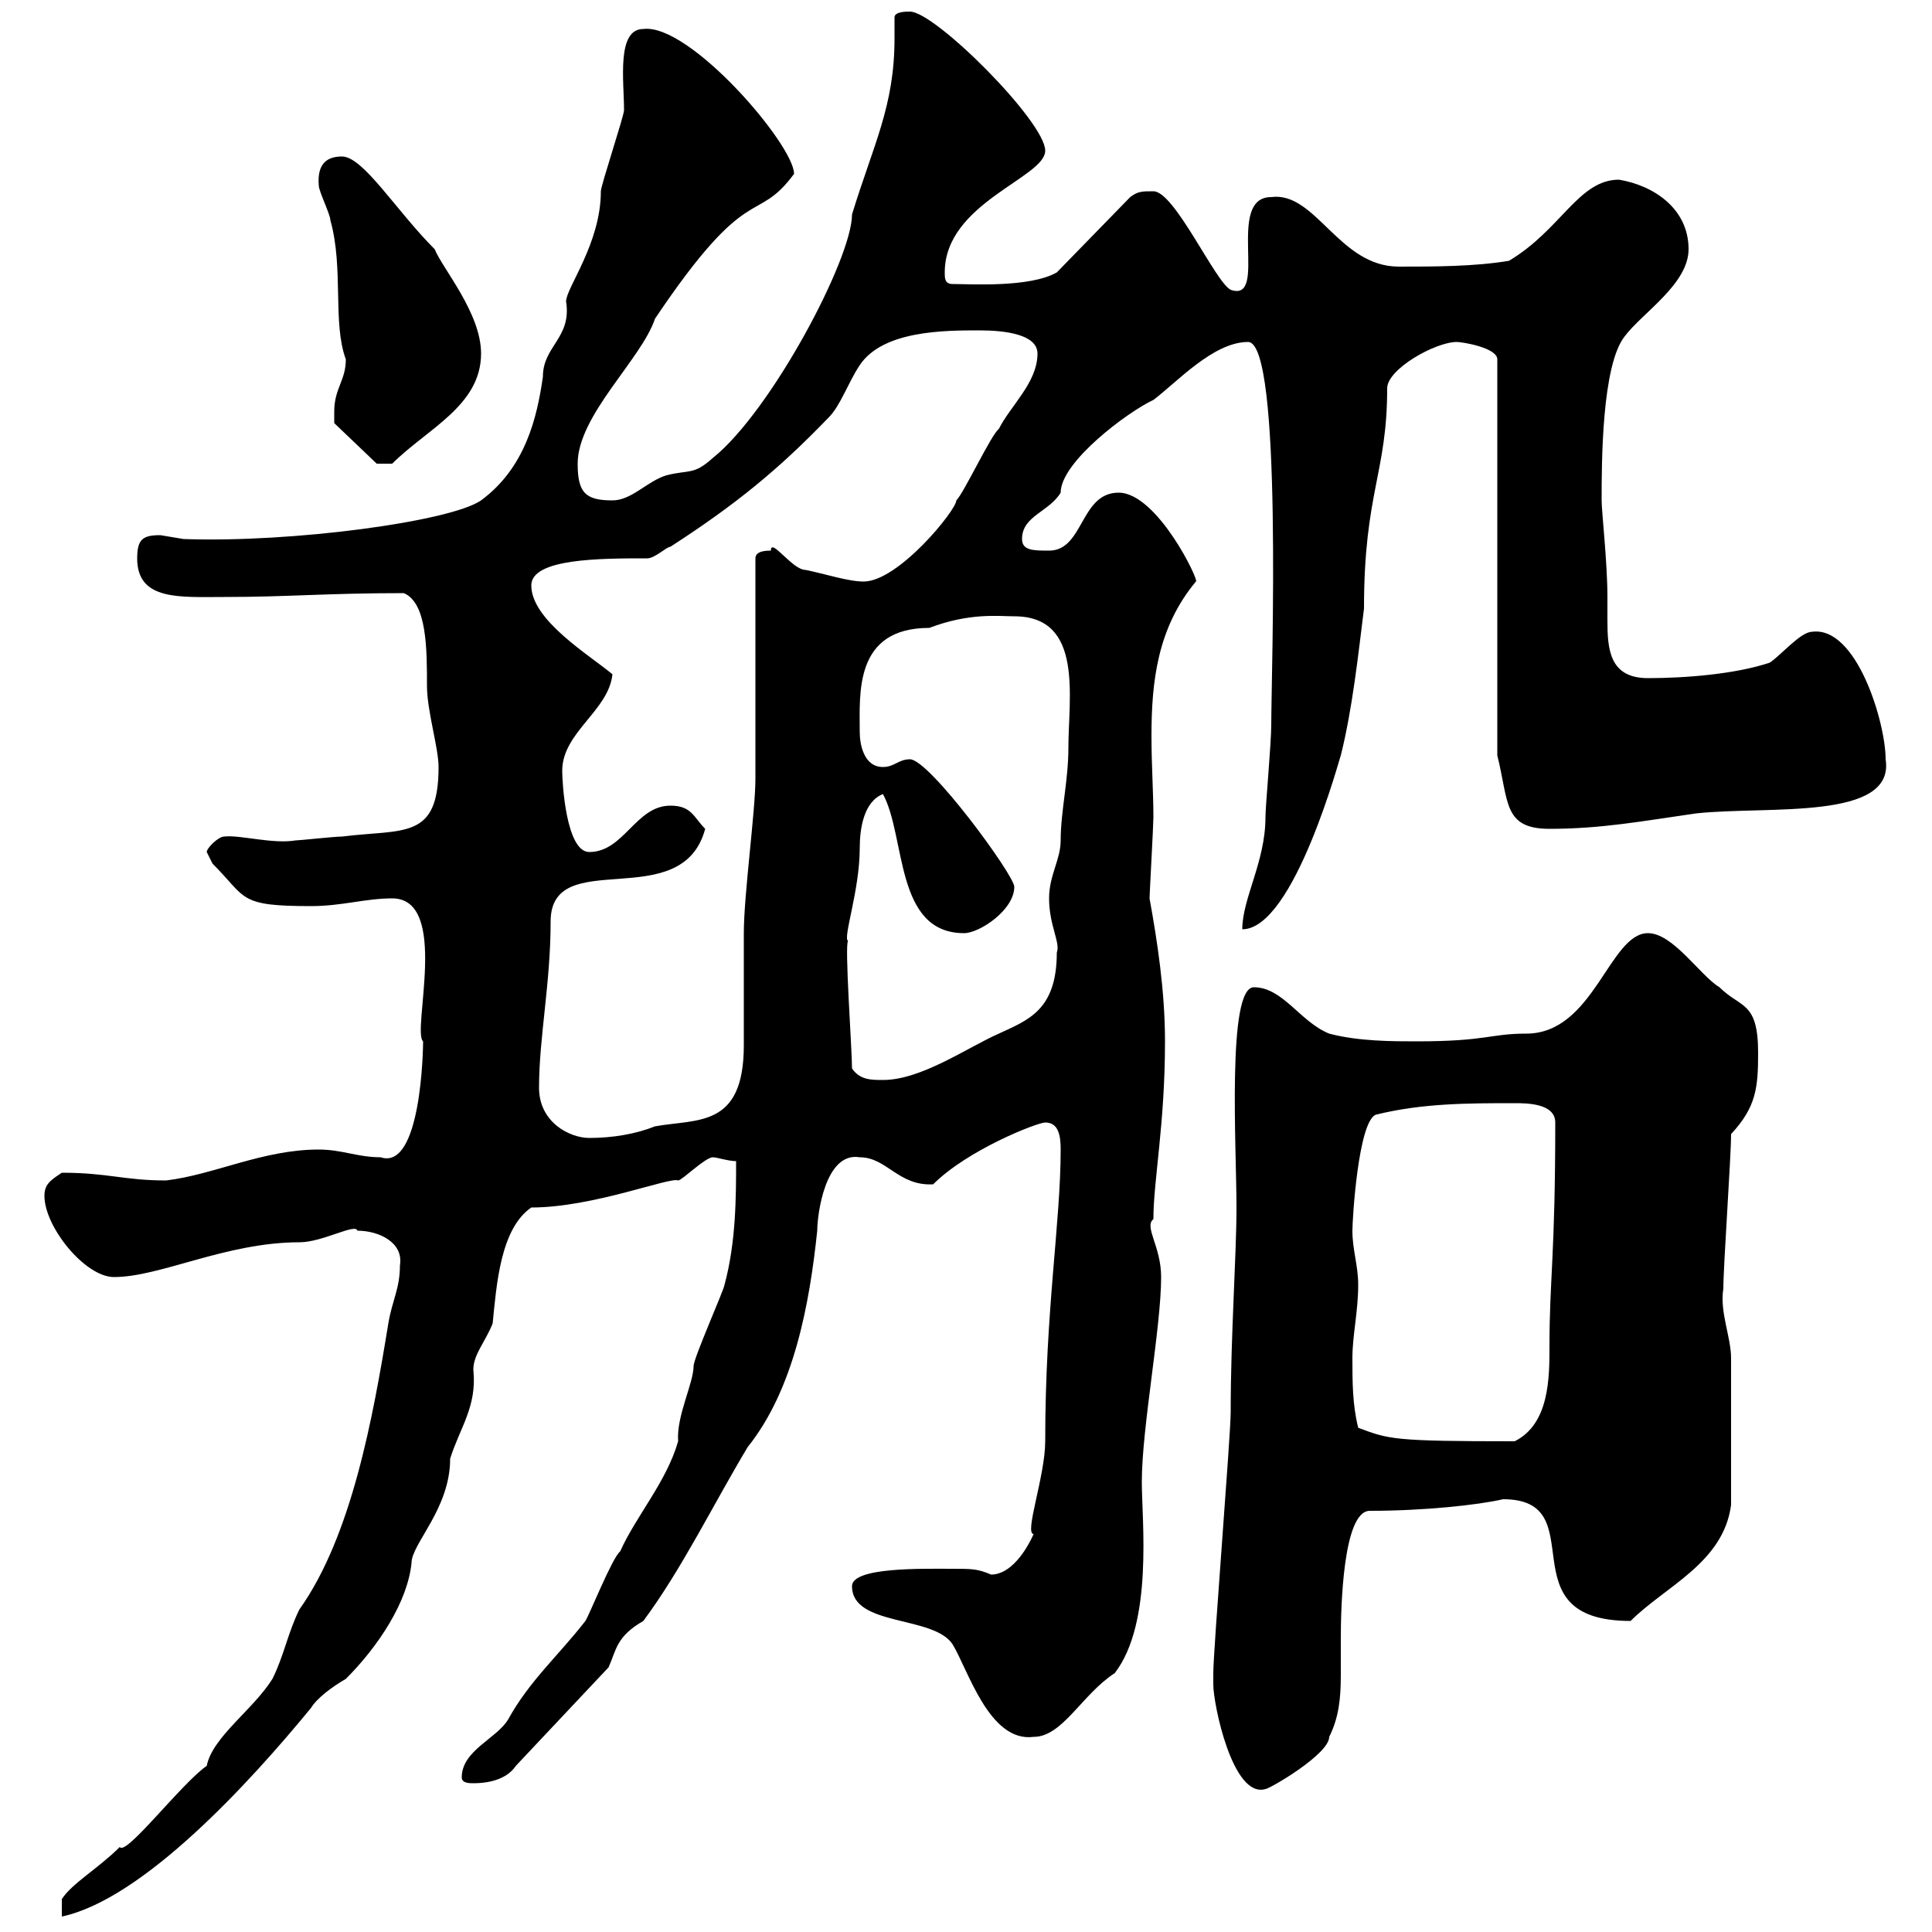 <svg xmlns="http://www.w3.org/2000/svg" xmlns:xlink="http://www.w3.org/1999/xlink" width="300" height="300"><path d="M62.10 196.50C62.10 200.10 60.90 201.90 60.30 205.50C57.90 220.20 54.60 238.50 46.50 249.90C44.70 253.50 44.10 257.10 42.30 260.70C39.30 265.50 33 269.70 32.10 274.20C28.20 276.90 19.50 288.30 18.60 286.80C15.30 290.10 11.10 292.50 9.60 294.90L9.60 297.60C22.20 294.90 38.70 276.90 48.30 265.20C49.20 263.70 51.60 261.90 53.70 260.70C58.80 255.60 63.30 248.70 63.90 242.70C63.90 239.70 69.90 234.30 69.90 226.50C71.40 221.70 74.10 218.40 73.50 212.70C73.50 210.30 75.30 208.50 76.50 205.50C77.10 199.50 77.70 190.80 82.50 187.50C92.10 187.50 104.10 182.70 105.30 183.30C105.90 183.30 109.50 179.70 110.70 179.70C111.30 179.70 113.10 180.30 114.30 180.30C114.30 185.70 114.30 192.90 112.50 199.50C112.50 200.10 107.70 210.90 107.70 212.10C107.70 214.80 105 219.90 105.30 223.80C103.50 230.10 98.70 235.50 96.30 240.90C95.10 241.80 91.50 250.80 90.90 251.70C86.70 257.10 82.20 261 78.90 267C77.10 270 71.70 271.80 71.70 276C71.70 276.90 72.90 276.90 73.50 276.90C76.50 276.90 78.90 276 80.10 274.20L94.50 258.90C95.70 256.20 95.70 254.10 99.90 251.70C105.90 243.60 110.70 233.70 116.10 224.70C123.30 215.70 125.70 202.50 126.90 191.10C126.90 188.70 128.10 178.80 133.50 179.70C137.70 179.70 139.50 184.20 144.90 183.90C150.30 178.50 161.10 174.30 162.30 174.30C164.40 174.30 164.70 176.40 164.70 178.50C164.70 189.90 162.30 203.40 162.30 223.80C162.30 229.20 159 238.20 160.50 238.20C159.30 240.90 156.90 244.50 153.90 244.50C151.80 243.60 150.90 243.60 147.90 243.60C143.40 243.60 132.30 243.30 132.30 246.30C132.30 252.60 144.90 250.80 147.90 255.30C150.30 259.20 153.60 270.60 160.50 269.70C165 269.70 168 263.10 173.10 259.80C179.10 252 177.30 236.10 177.30 230.10C177.30 221.70 180.30 206.10 180.30 198.30C180.30 193.50 177.60 190.50 179.10 189.30C179.10 183.30 180.90 174.60 180.90 161.70C180.90 153.90 179.70 146.10 178.50 139.50C178.50 138.90 179.10 128.10 179.10 126.90C179.10 123 178.80 118.80 178.80 114.30C178.80 105.90 179.70 97.50 185.70 90.30C186.30 90.30 179.70 76.50 173.70 76.50C167.70 76.50 168.30 85.50 162.90 85.50C160.50 85.50 158.70 85.50 158.70 83.70C158.70 80.10 162.90 79.50 164.70 76.50C164.70 71.70 175.20 63.90 179.10 62.10C182.70 59.40 188.40 53.10 193.80 53.10C199.20 53.10 197.40 104.70 197.40 112.50C197.40 115.50 196.50 125.10 196.50 126.90C196.50 133.80 192.90 139.50 192.90 144.30C201 144.30 208.20 117 208.20 117.30C210 110.10 210.90 101.70 211.80 94.50C211.80 76.50 215.40 73.50 215.40 60.30C215.40 57.30 222.90 53.10 226.20 53.10C227.10 53.10 232.50 54 232.50 55.80L232.50 117.30C234.30 124.50 233.40 128.70 240.60 128.70C248.70 128.70 255 127.50 263.40 126.30C274.50 125.10 294.30 127.50 292.80 117.90C292.80 112.20 288.30 97.20 281.40 98.10C279.60 98.10 276.60 101.70 274.80 102.90C269.40 104.70 261.60 105.30 255.90 105.30C249.90 105.30 249.60 100.80 249.60 96.30C249.60 95.40 249.60 93.90 249.60 92.70C249.60 87.30 248.70 79.50 248.70 77.70C248.70 72 248.70 56.70 252.30 52.20C255 48.60 262.20 44.10 262.20 38.70C262.20 32.40 256.80 28.80 251.40 27.90C245.10 27.90 242.40 35.70 234.30 40.50C228.90 41.40 222.60 41.40 217.20 41.40C207.90 41.40 204.30 29.70 197.40 30.60C190.20 30.60 197.10 47.10 191.10 45C188.70 43.80 182.40 29.70 179.10 29.70C177.30 29.70 176.70 29.70 175.50 30.60L164.10 42.30C159.90 44.70 150.60 44.10 147.90 44.10C146.70 44.10 146.70 43.20 146.70 42.30C146.70 31.50 162.30 27.60 162.30 23.40C162.30 18.90 145.20 1.80 141.30 1.80C140.70 1.80 138.90 1.80 138.90 2.70C138.90 3.90 138.90 5.10 138.90 6C138.90 16.50 135.60 22.50 132.30 33.30C132.30 40.20 119.70 63.90 110.70 71.10C107.70 73.80 107.10 72.90 103.50 73.80C100.50 74.70 98.10 77.70 95.10 77.70C90.90 77.70 89.70 76.50 89.70 72C89.70 64.50 99.60 55.80 101.70 49.50C116.40 27.60 117.30 35.10 123.30 27C123.30 22.50 107.10 3.60 99.90 4.50C95.70 4.50 96.90 12.60 96.90 17.10C96.90 18 93.30 28.80 93.30 29.70C93.30 37.80 87.90 44.70 87.90 46.80C88.80 52.50 84.30 53.70 84.30 58.50C83.40 64.80 81.60 72.60 74.70 77.70C69.90 81 45.30 84.30 28.50 83.70C28.50 83.70 24.90 83.10 24.90 83.10C22.20 83.10 21.30 83.70 21.30 86.70C21.30 93.30 27.90 92.70 34.80 92.70C44.70 92.70 50.70 92.10 62.70 92.10C66.30 93.60 66.30 100.80 66.30 106.50C66.30 110.40 68.10 116.10 68.10 119.10C68.10 130.50 62.70 128.70 53.10 129.90C51.90 129.90 46.50 130.50 45.90 130.50C42.30 131.10 37.20 129.60 34.80 129.90C33.90 129.90 32.10 131.70 32.10 132.30C32.10 132.30 33 134.10 33 134.10C38.40 139.50 36.90 140.70 48.30 140.70C53.10 140.70 56.70 139.50 60.90 139.50C69.90 139.50 63.90 160.20 65.70 161.70C65.70 162.90 65.40 181.80 59.10 179.70C55.50 179.70 53.10 178.50 49.50 178.50C40.80 178.50 33.30 182.40 25.80 183.30C19.20 183.30 16.80 182.10 9.60 182.10C7.80 183.30 6.90 183.90 6.90 185.70C6.90 190.50 13.20 198.30 17.70 198.30C24.90 198.30 35.10 192.90 46.50 192.90C50.10 192.90 55.20 189.90 55.50 191.10C58.80 191.10 62.70 192.90 62.10 196.50ZM188.40 261.60C188.40 264.60 191.40 279.30 196.50 277.80C197.10 277.80 206.40 272.40 206.40 269.70C207.90 266.70 208.20 263.70 208.20 260.10C208.20 258.30 208.20 256.50 208.20 254.40C208.20 249.90 208.50 234.60 212.70 234.60C221.10 234.60 229.50 233.70 233.40 232.80C247.80 232.80 233.40 251.70 253.20 251.70C258.60 246.30 267.60 242.70 268.80 233.70C268.80 225.60 268.80 215.10 268.80 210.90C268.80 207.60 267 203.70 267.60 200.10C267.60 196.50 268.80 179.70 268.80 176.10C272.70 171.90 273 168.90 273 163.50C273 155.40 270.30 156.60 267 153.30C264 151.50 259.80 144.90 255.90 144.90C249.90 144.90 247.50 160.50 237 160.50C231.30 160.50 231 161.70 219.90 161.70C216.30 161.70 210.90 161.70 206.40 160.50C201.90 158.70 199.20 153.30 194.70 153.30C190.50 153.30 192 178.20 192 187.50C192 195 191.10 207.30 191.10 219.30C191.10 222.90 188.40 256.20 188.40 259.80C188.40 259.80 188.40 260.70 188.40 261.60ZM210 210.90C210 207.30 210.90 203.70 210.90 199.50C210.90 196.50 210 194.10 210 191.10C210 189.30 210.90 174.30 213.60 173.10C220.80 171.30 228 171.30 235.20 171.30C237 171.30 241.50 171.30 241.50 174.30C241.50 195 240.60 198.60 240.60 209.10C240.60 213.90 240.60 221.10 235.20 223.80C216.30 223.80 215.70 223.50 210.90 221.70C210 218.10 210 214.50 210 210.90ZM83.70 168.90C83.70 161.10 85.50 152.70 85.50 143.10C85.50 131.10 105.90 142.20 109.50 128.70C107.70 126.90 107.40 125.10 104.10 125.10C98.70 125.10 96.90 132.30 91.50 132.30C87.90 132.30 87.30 121.50 87.30 119.70C87.30 113.70 94.50 110.40 95.10 104.70C91.50 101.70 82.50 96.30 82.50 90.90C82.50 86.70 93.30 86.70 100.50 86.70C101.70 86.70 103.50 84.90 104.10 84.90C114.30 78.30 120.90 72.90 128.70 64.80C130.50 63 131.70 59.40 133.50 56.70C137.10 51.30 146.70 51.30 152.10 51.30C156 51.30 161.10 51.90 161.10 54.90C161.10 59.40 156.90 63 155.10 66.60C153.90 67.50 149.70 76.50 148.50 77.70C148.50 79.20 139.50 90.30 134.10 90.30C131.70 90.30 128.10 89.10 125.10 88.50C123 88.50 119.70 83.40 119.70 85.50C119.10 85.50 117.30 85.50 117.30 86.70C117.30 92.10 117.30 115.50 117.30 120.90C117.30 126 115.50 138.90 115.50 144.90C115.50 146.70 115.50 160.50 115.50 162.30C115.50 175.20 108.30 173.70 101.70 174.90C98.70 176.10 95.10 176.70 91.50 176.70C88.50 176.70 83.70 174.30 83.70 168.90ZM132.30 165.90C132.30 162.90 131.10 146.40 131.70 146.10C130.80 145.80 133.50 138.30 133.50 131.70C133.50 128.70 134.10 124.50 137.10 123.30C140.70 129.90 138.90 144.90 149.70 144.90C152.10 144.90 157.50 141.30 157.50 137.70C157.50 135.90 144.30 117.90 141.30 117.90C139.50 117.90 138.90 119.10 137.10 119.10C134.10 119.10 133.50 115.50 133.50 113.70C133.50 107.70 132.60 97.50 144.30 97.50C150.60 95.10 155.10 95.70 157.50 95.70C168.30 95.70 165.90 108.30 165.90 116.10C165.90 121.20 164.70 126 164.70 130.50C164.70 133.50 162.90 135.90 162.90 139.50C162.90 143.70 164.70 146.40 164.10 147.90C164.10 156.90 159.60 158.40 155.10 160.50C150.30 162.60 143.10 167.70 137.10 167.70C135.30 167.70 133.50 167.70 132.30 165.90ZM51.90 63.90C51.90 63.90 51.90 65.70 51.90 65.70L58.50 72L60.90 72C66.30 66.60 74.70 63 74.70 54.90C74.70 48.60 68.70 41.70 67.50 38.70C61.50 32.70 56.40 24.30 53.10 24.30C51 24.30 49.20 25.20 49.50 28.80C49.50 29.70 51.30 33.30 51.30 34.20C53.40 41.70 51.60 50.10 53.70 55.80C53.70 59.10 51.90 60.30 51.90 63.90Z"/></svg>